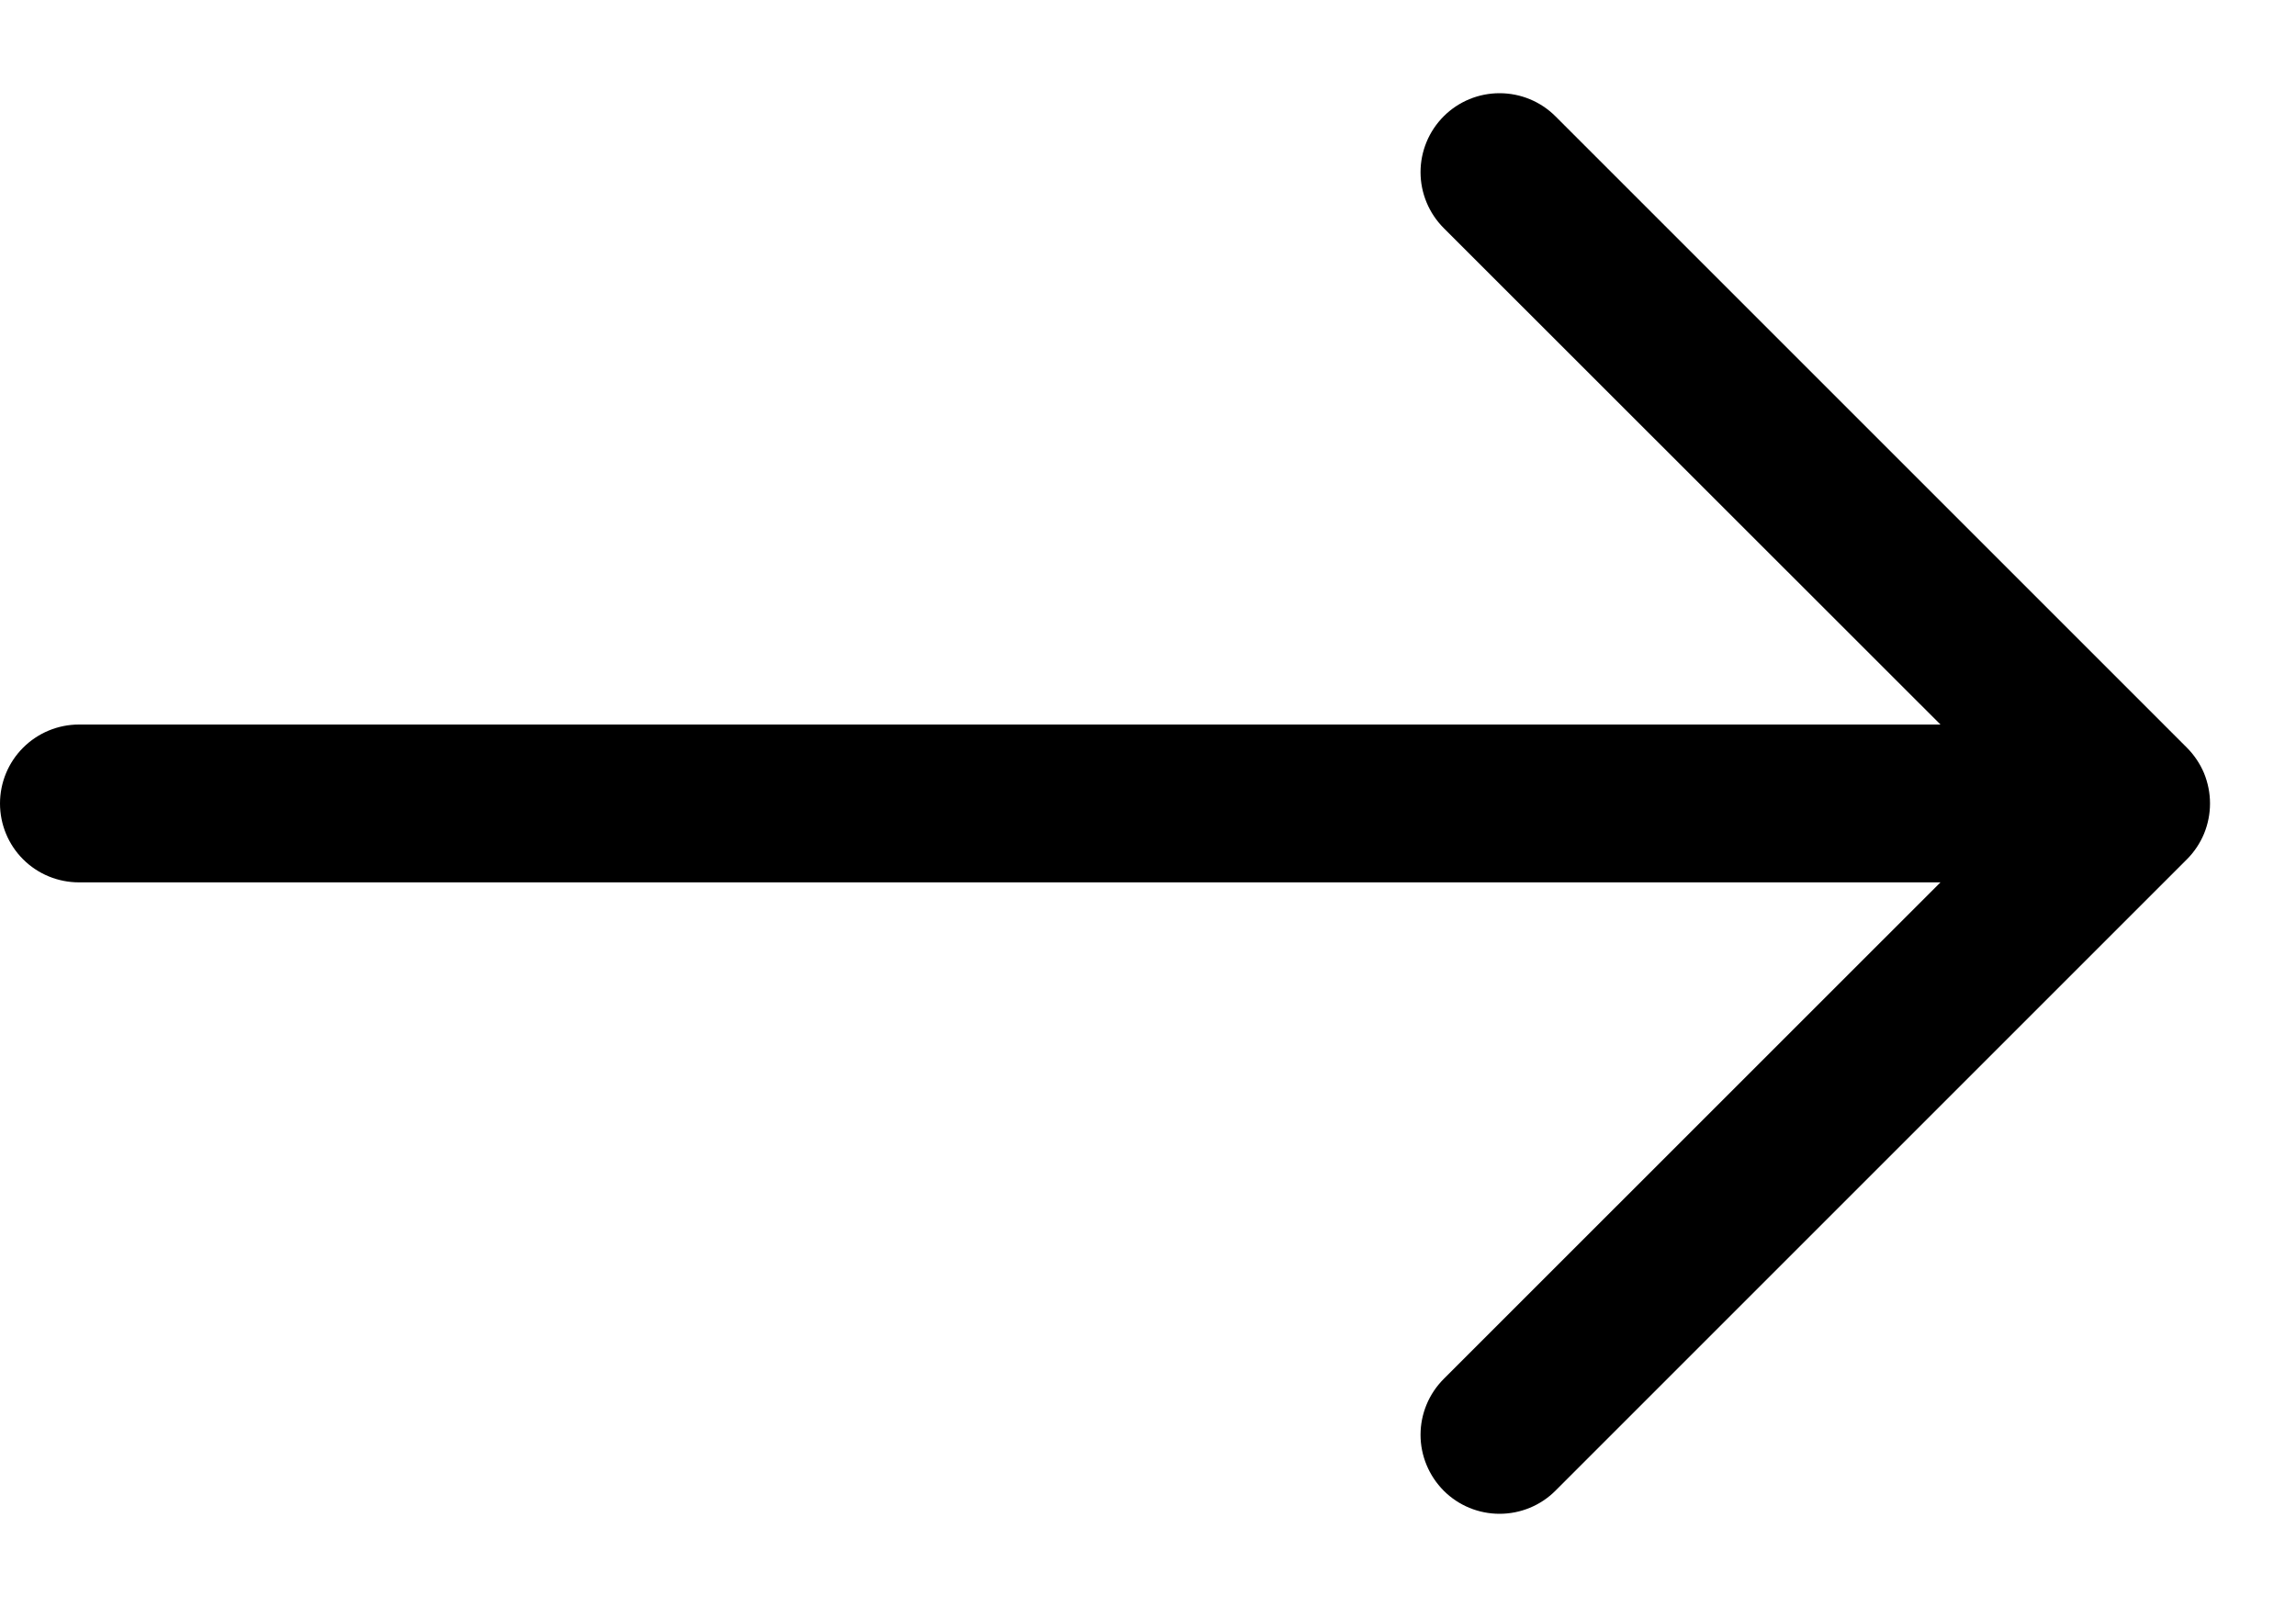 <svg width="20" height="14" viewBox="0 0 20 14" fill="none" xmlns="http://www.w3.org/2000/svg">
<path id="Vector" fill-rule="evenodd" clip-rule="evenodd" d="M0 7C0 6.818 0.072 6.643 0.201 6.514C0.33 6.385 0.505 6.312 0.688 6.312H16.903L12.576 1.987C12.447 1.858 12.374 1.682 12.374 1.5C12.374 1.317 12.447 1.142 12.576 1.013C12.705 0.884 12.88 0.812 13.062 0.812C13.245 0.812 13.42 0.884 13.549 1.013L19.049 6.513C19.113 6.577 19.164 6.653 19.199 6.736C19.233 6.82 19.251 6.909 19.251 7C19.251 7.09 19.233 7.18 19.199 7.263C19.164 7.347 19.113 7.423 19.049 7.487L13.549 12.987C13.42 13.116 13.245 13.188 13.062 13.188C12.88 13.188 12.705 13.116 12.576 12.987C12.447 12.857 12.374 12.682 12.374 12.5C12.374 12.317 12.447 12.142 12.576 12.013L16.903 7.687H0.688C0.505 7.687 0.33 7.615 0.201 7.486C0.072 7.357 0 7.182 0 7Z" fill="black"/>
</svg>
